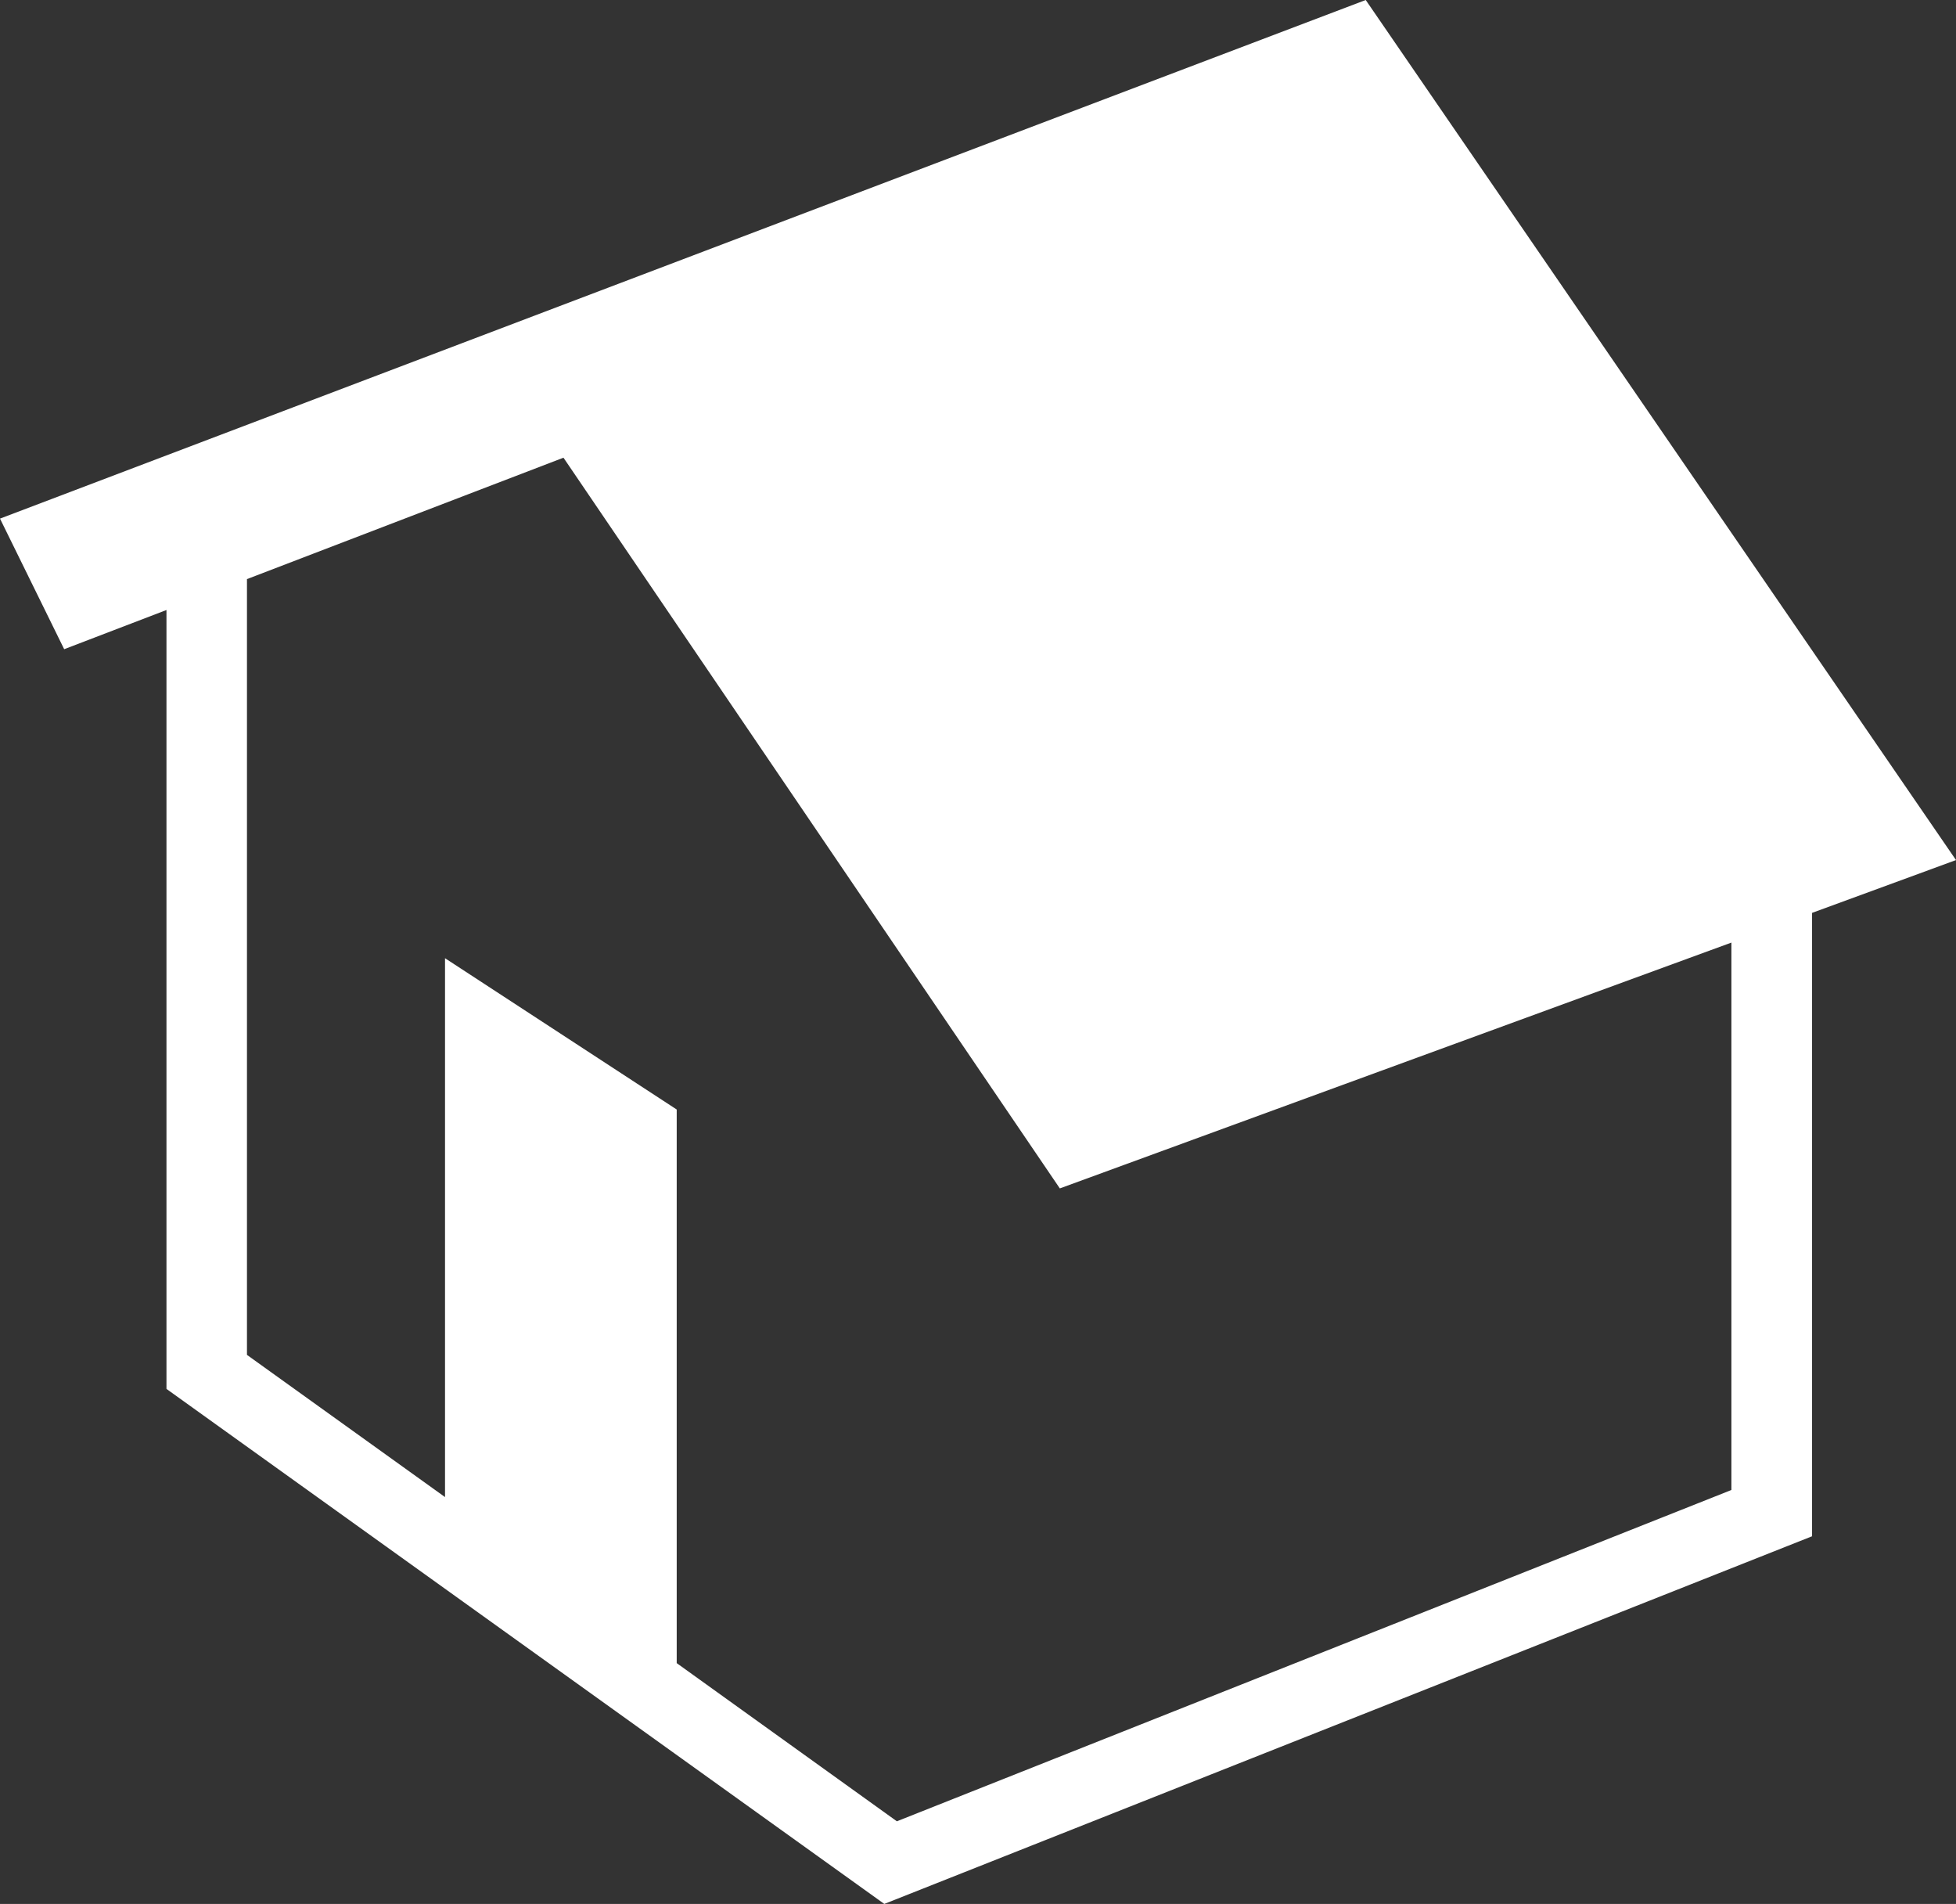 <svg xmlns="http://www.w3.org/2000/svg" width="50.713" height="49.352" viewBox="0 0 50.713 49.352">
  <rect x="0" y="0" width="50.713" height="49.352" fill="#333333" stroke="none"/>
  <path id="パス_7" data-name="パス 7" d="M209.114,179.55l-35.409,13.443,1.664,3.385,2.652-1.016v20.19l18.611,13.35,24.054-9.53V203.213l3.732-1.369Zm9.481,24.433v14.189l-21.637,8.588-5.708-4.1V208.31l-6.007-3.922v13.968l-5.135-3.686V194.561l8.206-3.147,12.869,18.941,1.664-.609Z" transform="translate(-173.705 -179.55)" fill="#fff"/>
</svg>
